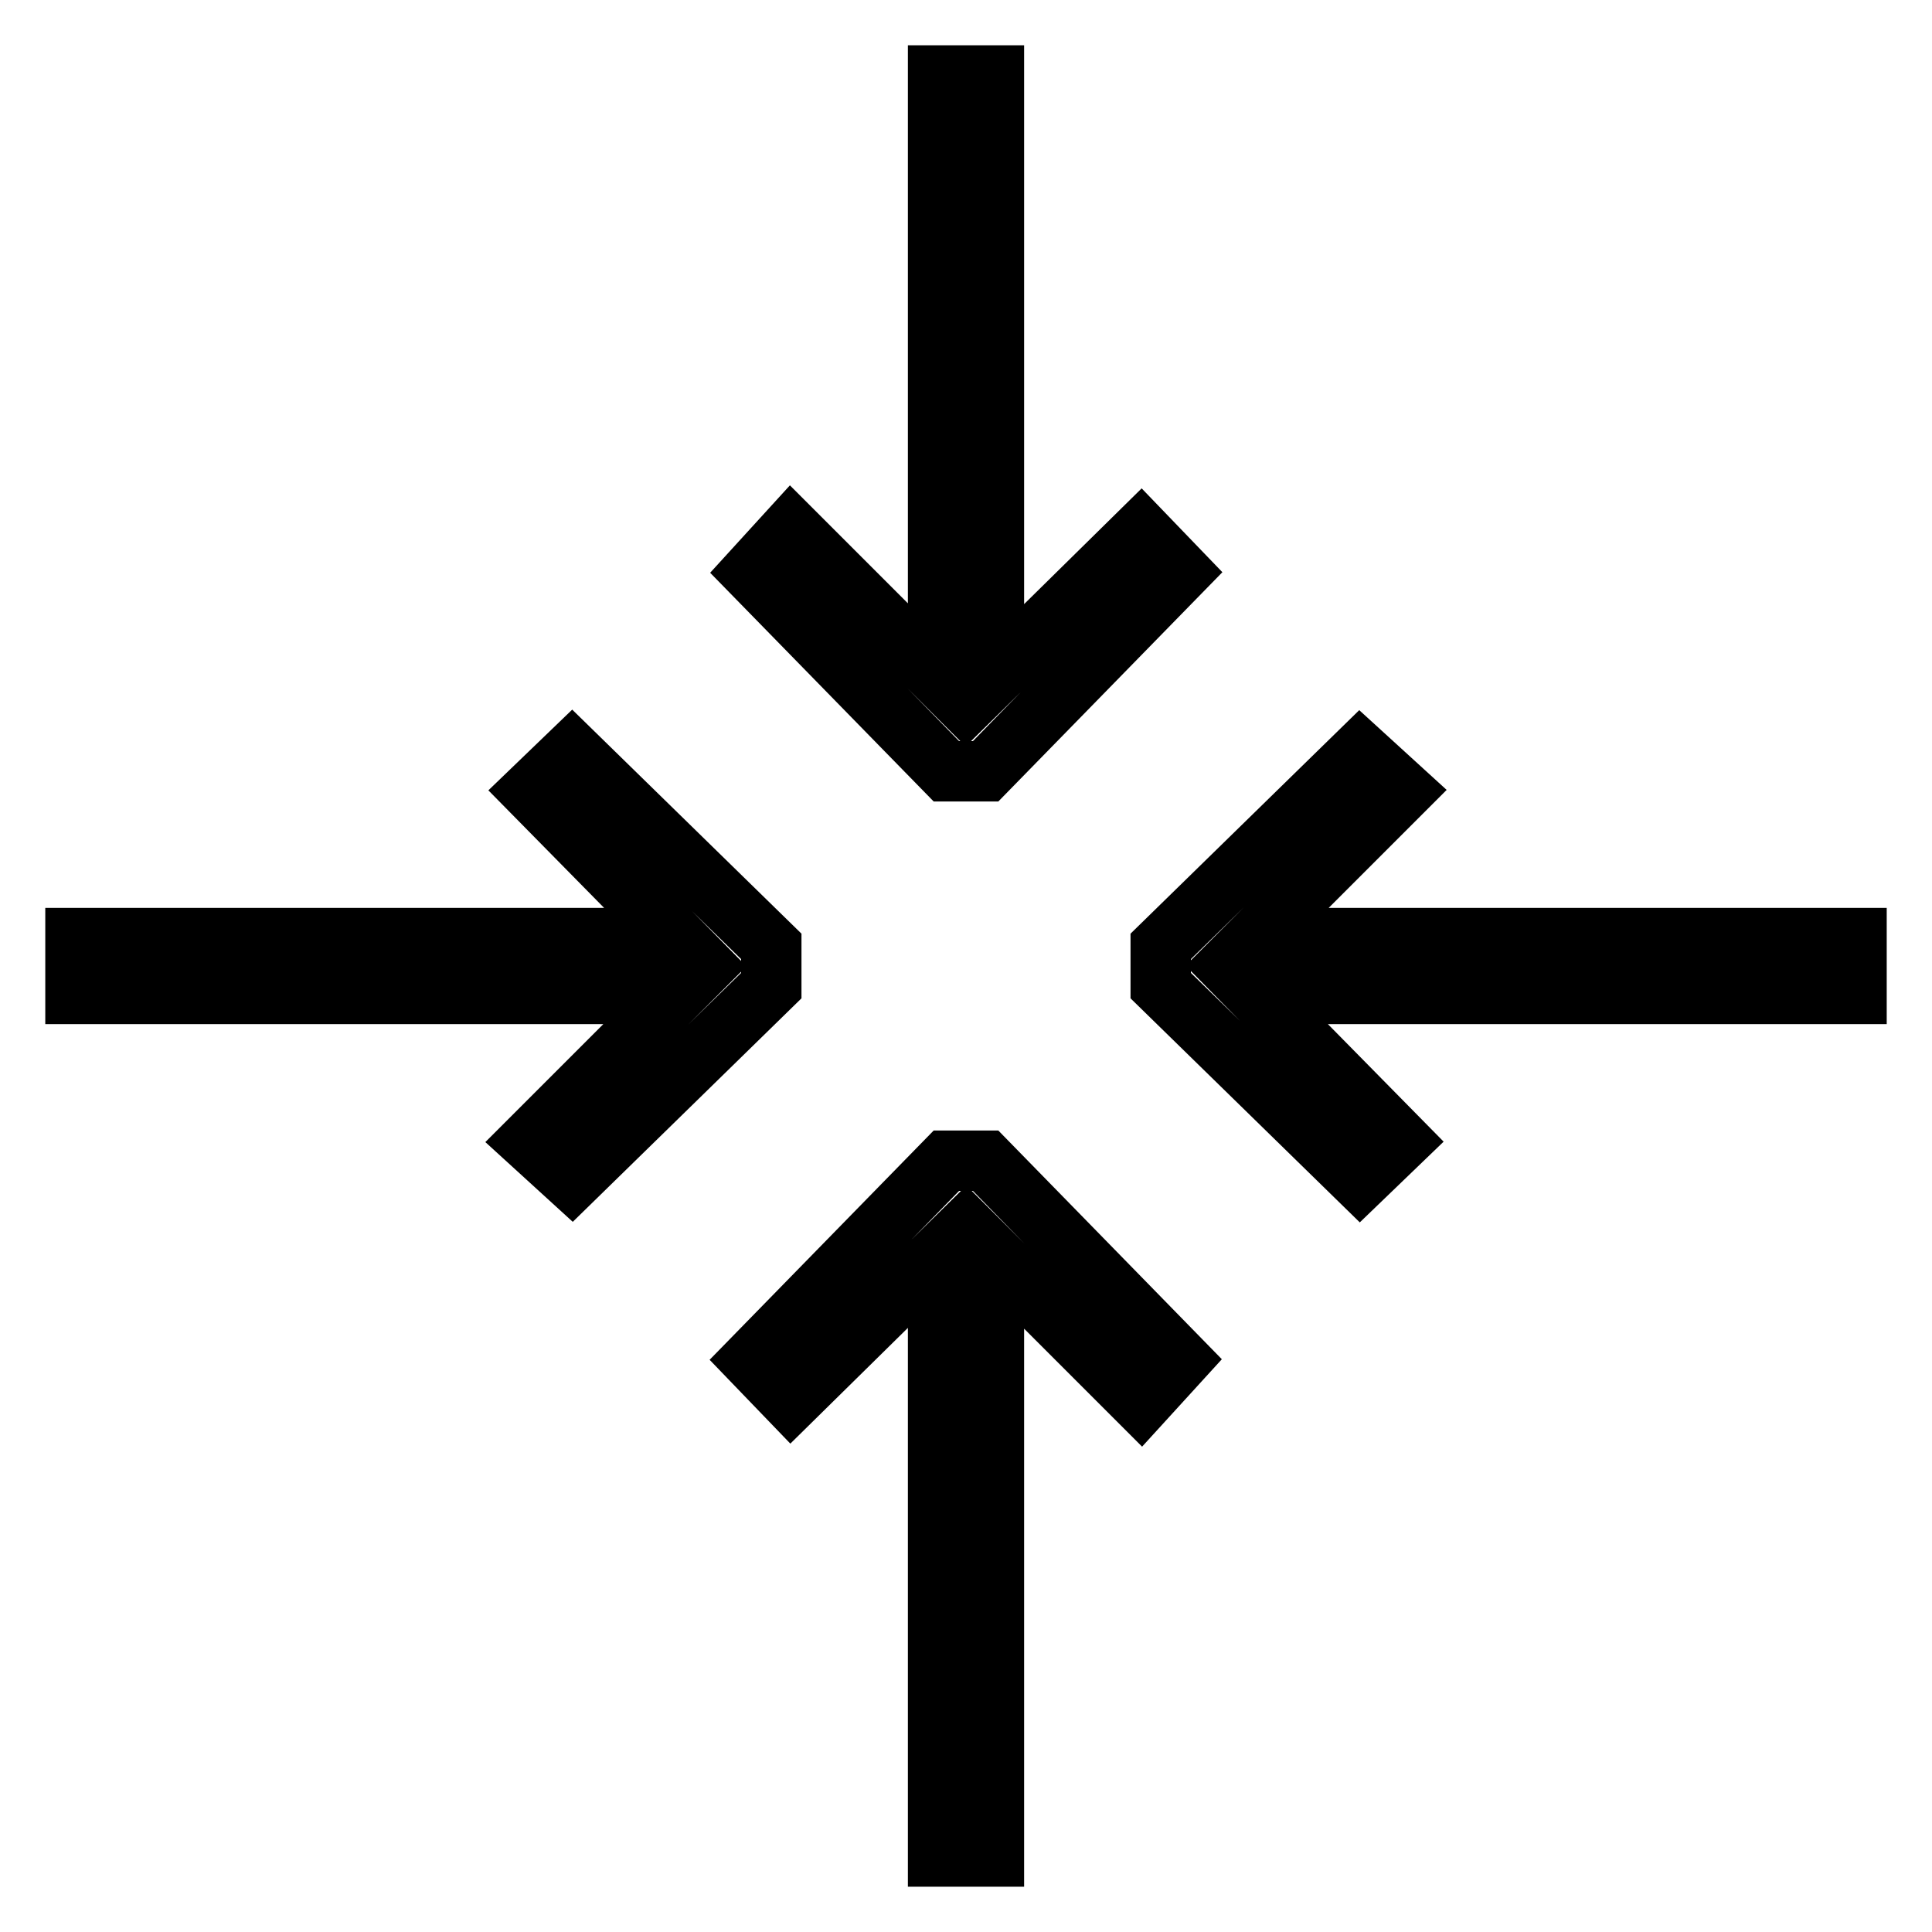 <?xml version="1.0" encoding="utf-8"?>
<!-- Svg Vector Icons : http://www.onlinewebfonts.com/icon -->
<!DOCTYPE svg PUBLIC "-//W3C//DTD SVG 1.1//EN" "http://www.w3.org/Graphics/SVG/1.1/DTD/svg11.dtd">
<svg version="1.1" xmlns="http://www.w3.org/2000/svg" xmlns:xlink="http://www.w3.org/1999/xlink" x="0px" y="0px" viewBox="0 0 256 256" enable-background="new 0 0 256 256" xml:space="preserve">
<g> <g> <path stroke-width="8" fill-opacity="0" stroke="#000000"  d="M185.9 104.8L180.2 99.6 153.8 125.4 153.8 130.6 180.2 156.4 185.6 151.2 166.4 131.7 246 131.7 246 124.3 166.4 124.3 z"/> <path stroke-width="8" fill-opacity="0" stroke="#000000"  d="M70.1 151.2L75.8 156.4 102.2 130.6 102.2 125.4 75.8 99.6 70.4 104.8 89.6 124.3 10 124.3 10 131.7 89.6 131.7 z"/> <path stroke-width="8" fill-opacity="0" stroke="#000000"  d="M125.4 153.8L99.6 180.2 104.8 185.6 124.3 166.4 124.3 246 131.7 246 131.7 166.4 151.2 185.9 156.4 180.2 130.6 153.8 z"/> <path stroke-width="8" fill-opacity="0" stroke="#000000"  d="M124.3 10L124.3 89.6 104.8 70.1 99.6 75.8 125.4 102.2 130.6 102.2 156.4 75.8 151.2 70.4 131.7 89.6 131.7 10 z"/> </g></g>
</svg>
